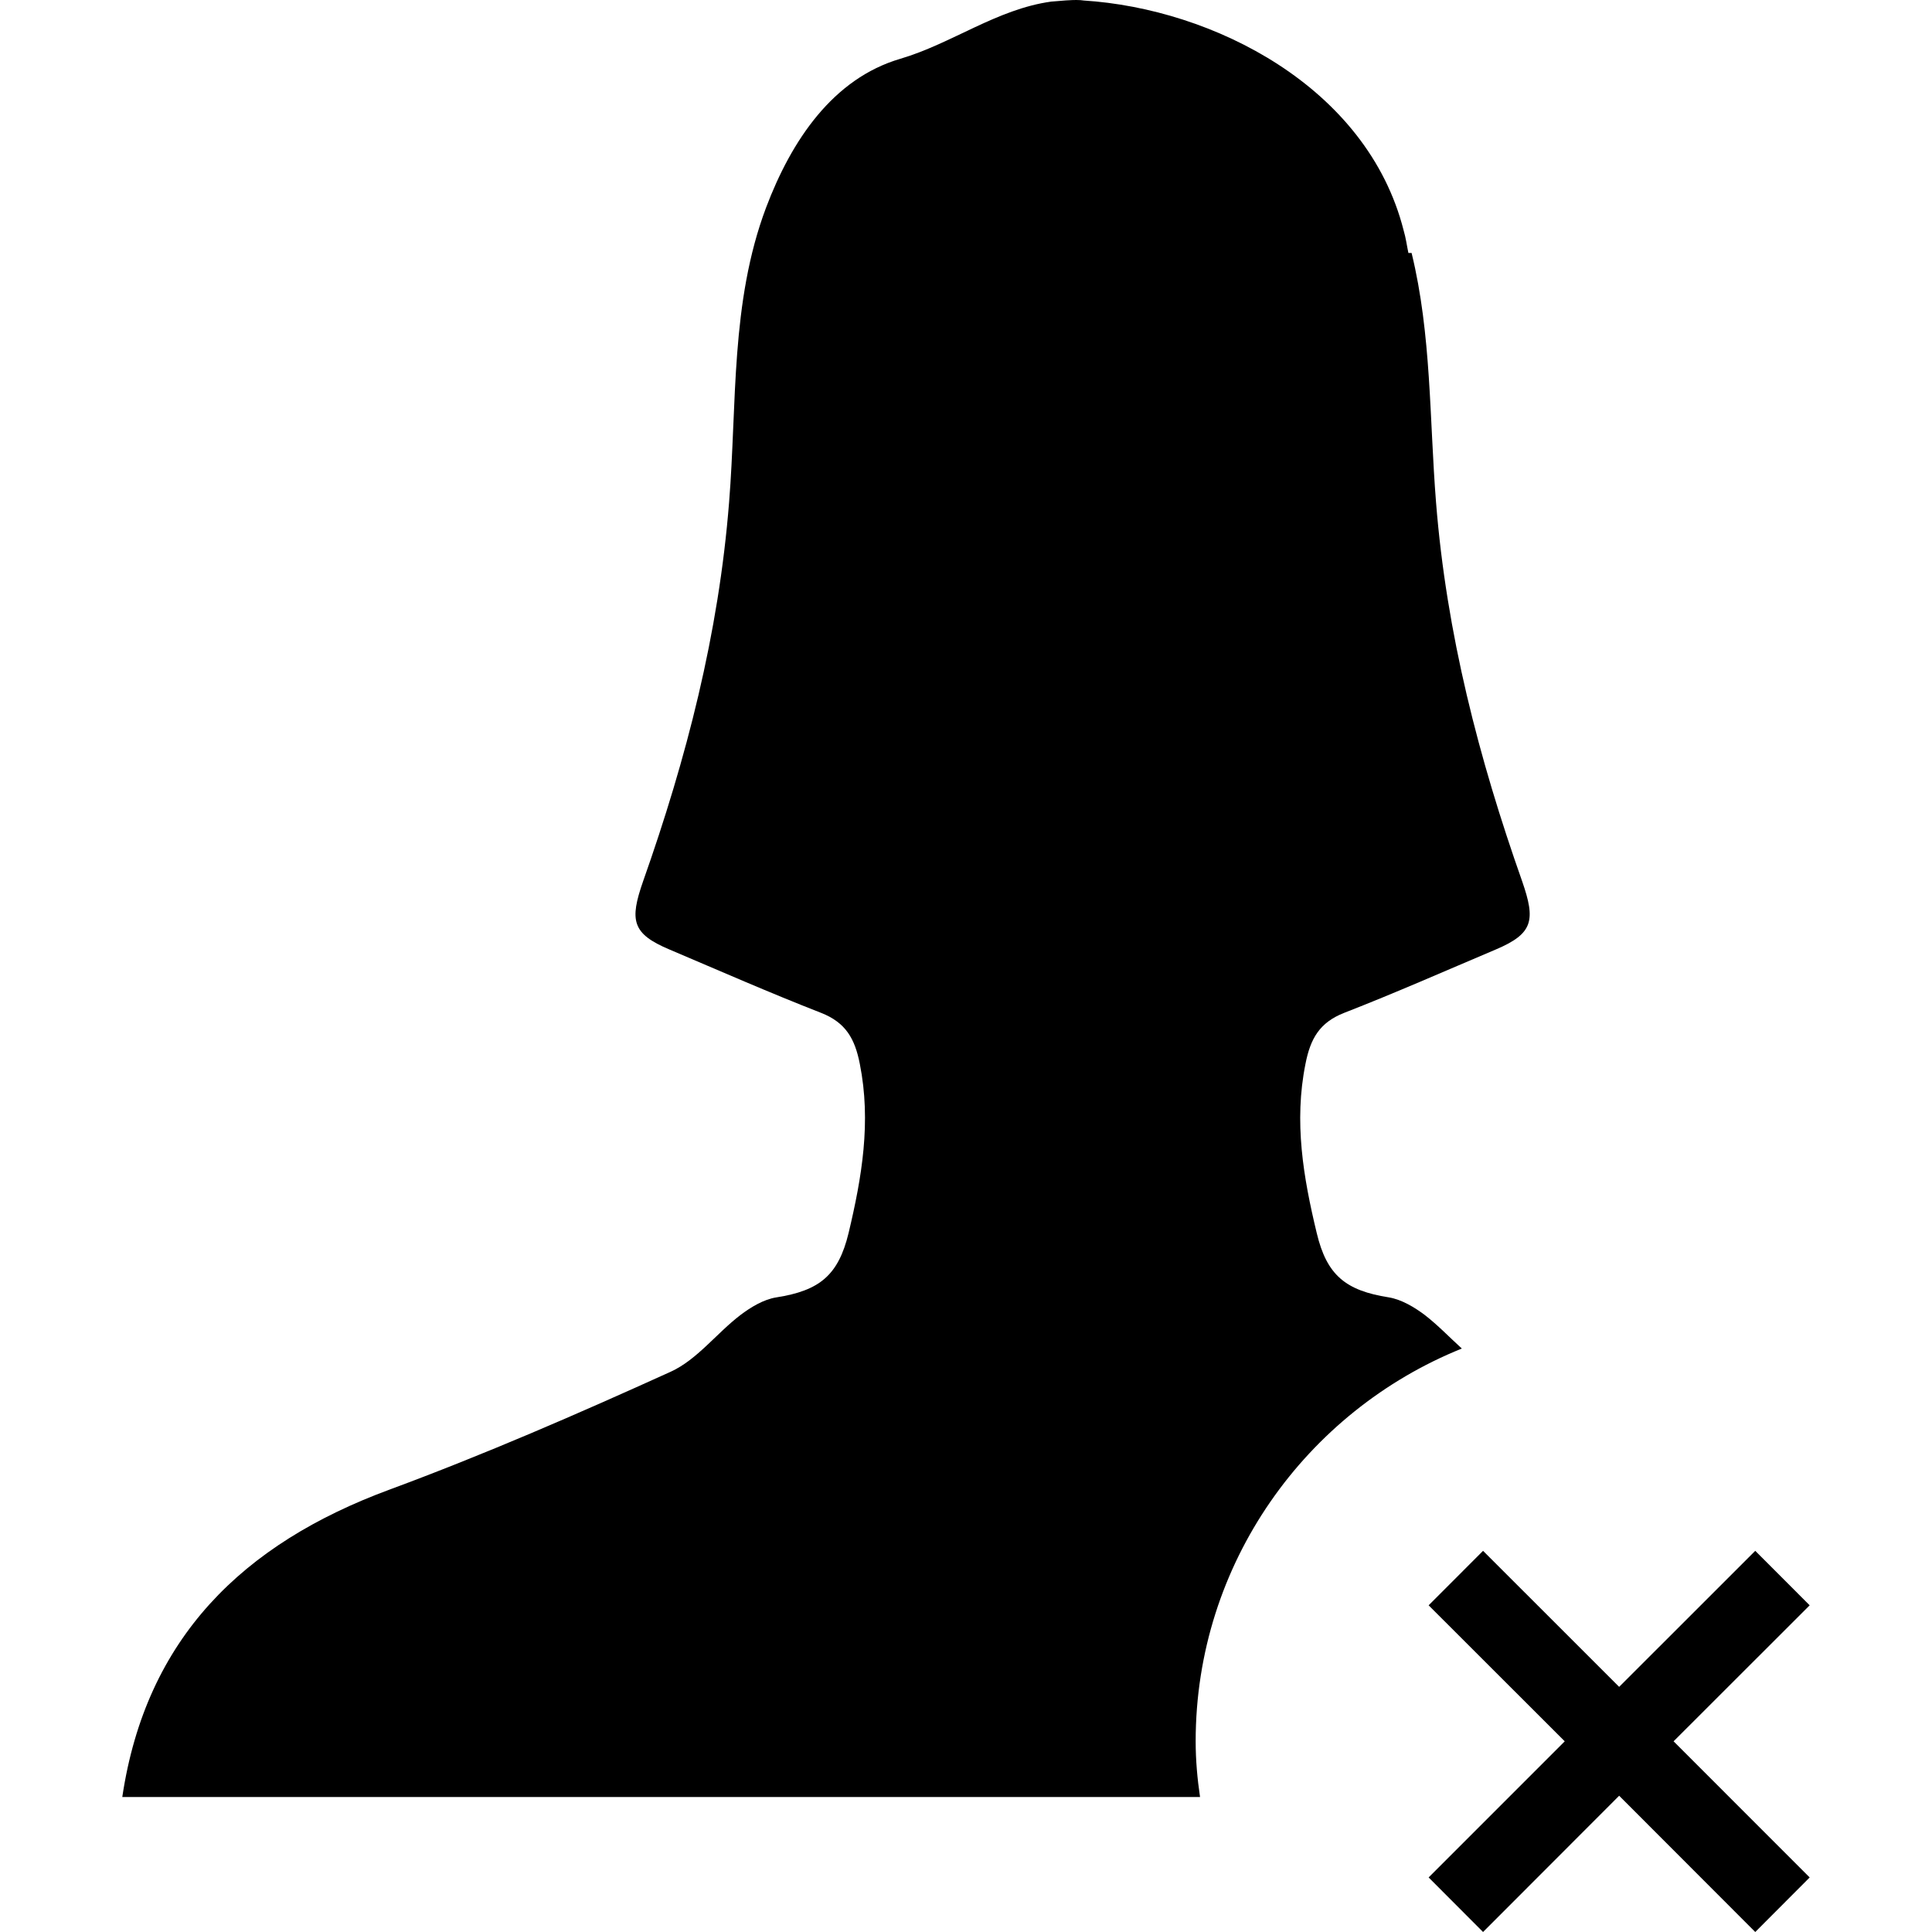<?xml version="1.0" encoding="iso-8859-1"?>
<!-- Uploaded to: SVG Repo, www.svgrepo.com, Generator: SVG Repo Mixer Tools -->
<!DOCTYPE svg PUBLIC "-//W3C//DTD SVG 1.1//EN" "http://www.w3.org/Graphics/SVG/1.1/DTD/svg11.dtd">
<svg fill="#000000" version="1.1" id="Capa_1" xmlns="http://www.w3.org/2000/svg" xmlns:xlink="http://www.w3.org/1999/xlink" 
	 width="800px" height="800px" viewBox="0 0 58.613 58.613"
	 xml:space="preserve">
<g>
	<g>
		<g>
			<path d="M36.274,52.828c0-5.395,3.354-10.014,8.075-11.916c-0.374-0.34-0.729-0.712-1.122-1.016
				c-0.324-0.244-0.712-0.472-1.091-0.536c-1.309-0.205-1.884-0.67-2.189-1.952c-0.408-1.692-0.695-3.374-0.342-5.13
				c0.15-0.77,0.429-1.257,1.172-1.549c1.552-0.604,3.07-1.275,4.599-1.922c1.141-0.483,1.214-0.885,0.804-2.068
				c-1.316-3.727-2.298-7.516-2.614-11.503c-0.201-2.516-0.137-5.088-0.741-7.561h-0.097c-0.048-0.227-0.077-0.458-0.144-0.682
				c-1.104-4.359-5.784-6.73-9.713-6.978c-0.031-0.002-0.057-0.009-0.096-0.011c-0.301-0.016-0.584,0.025-0.88,0.044
				c-1.655,0.229-3.013,1.273-4.58,1.735c-2.048,0.601-3.305,2.48-4.074,4.515c-1.084,2.88-0.881,5.953-1.122,8.938
				c-0.314,3.987-1.293,7.776-2.61,11.503c-0.412,1.183-0.341,1.587,0.803,2.068c1.524,0.647,3.051,1.318,4.6,1.922
				c0.743,0.292,1.023,0.779,1.173,1.549c0.35,1.756,0.062,3.439-0.341,5.13c-0.311,1.284-0.883,1.747-2.191,1.952
				c-0.381,0.06-0.766,0.29-1.091,0.536c-0.723,0.552-1.313,1.353-2.111,1.718c-2.815,1.277-5.648,2.51-8.537,3.579
				C7.37,46.835,4.43,49.689,3.71,54.518c9.7,0,19.401,0,29.106,0c0.019,0,0.041,0,0.06,0c1.177,0,2.354,0,3.531,0
				C36.325,53.966,36.274,53.403,36.274,52.828z"/>
		</g>
		<polygon points="53.251,47.049 49.122,51.176 44.993,47.049 43.342,48.702 47.471,52.828 43.342,56.958 44.993,58.613 
			49.122,54.479 53.251,58.613 54.902,56.958 50.773,52.828 54.902,48.702 		"/>
	</g>
</g>
</svg>